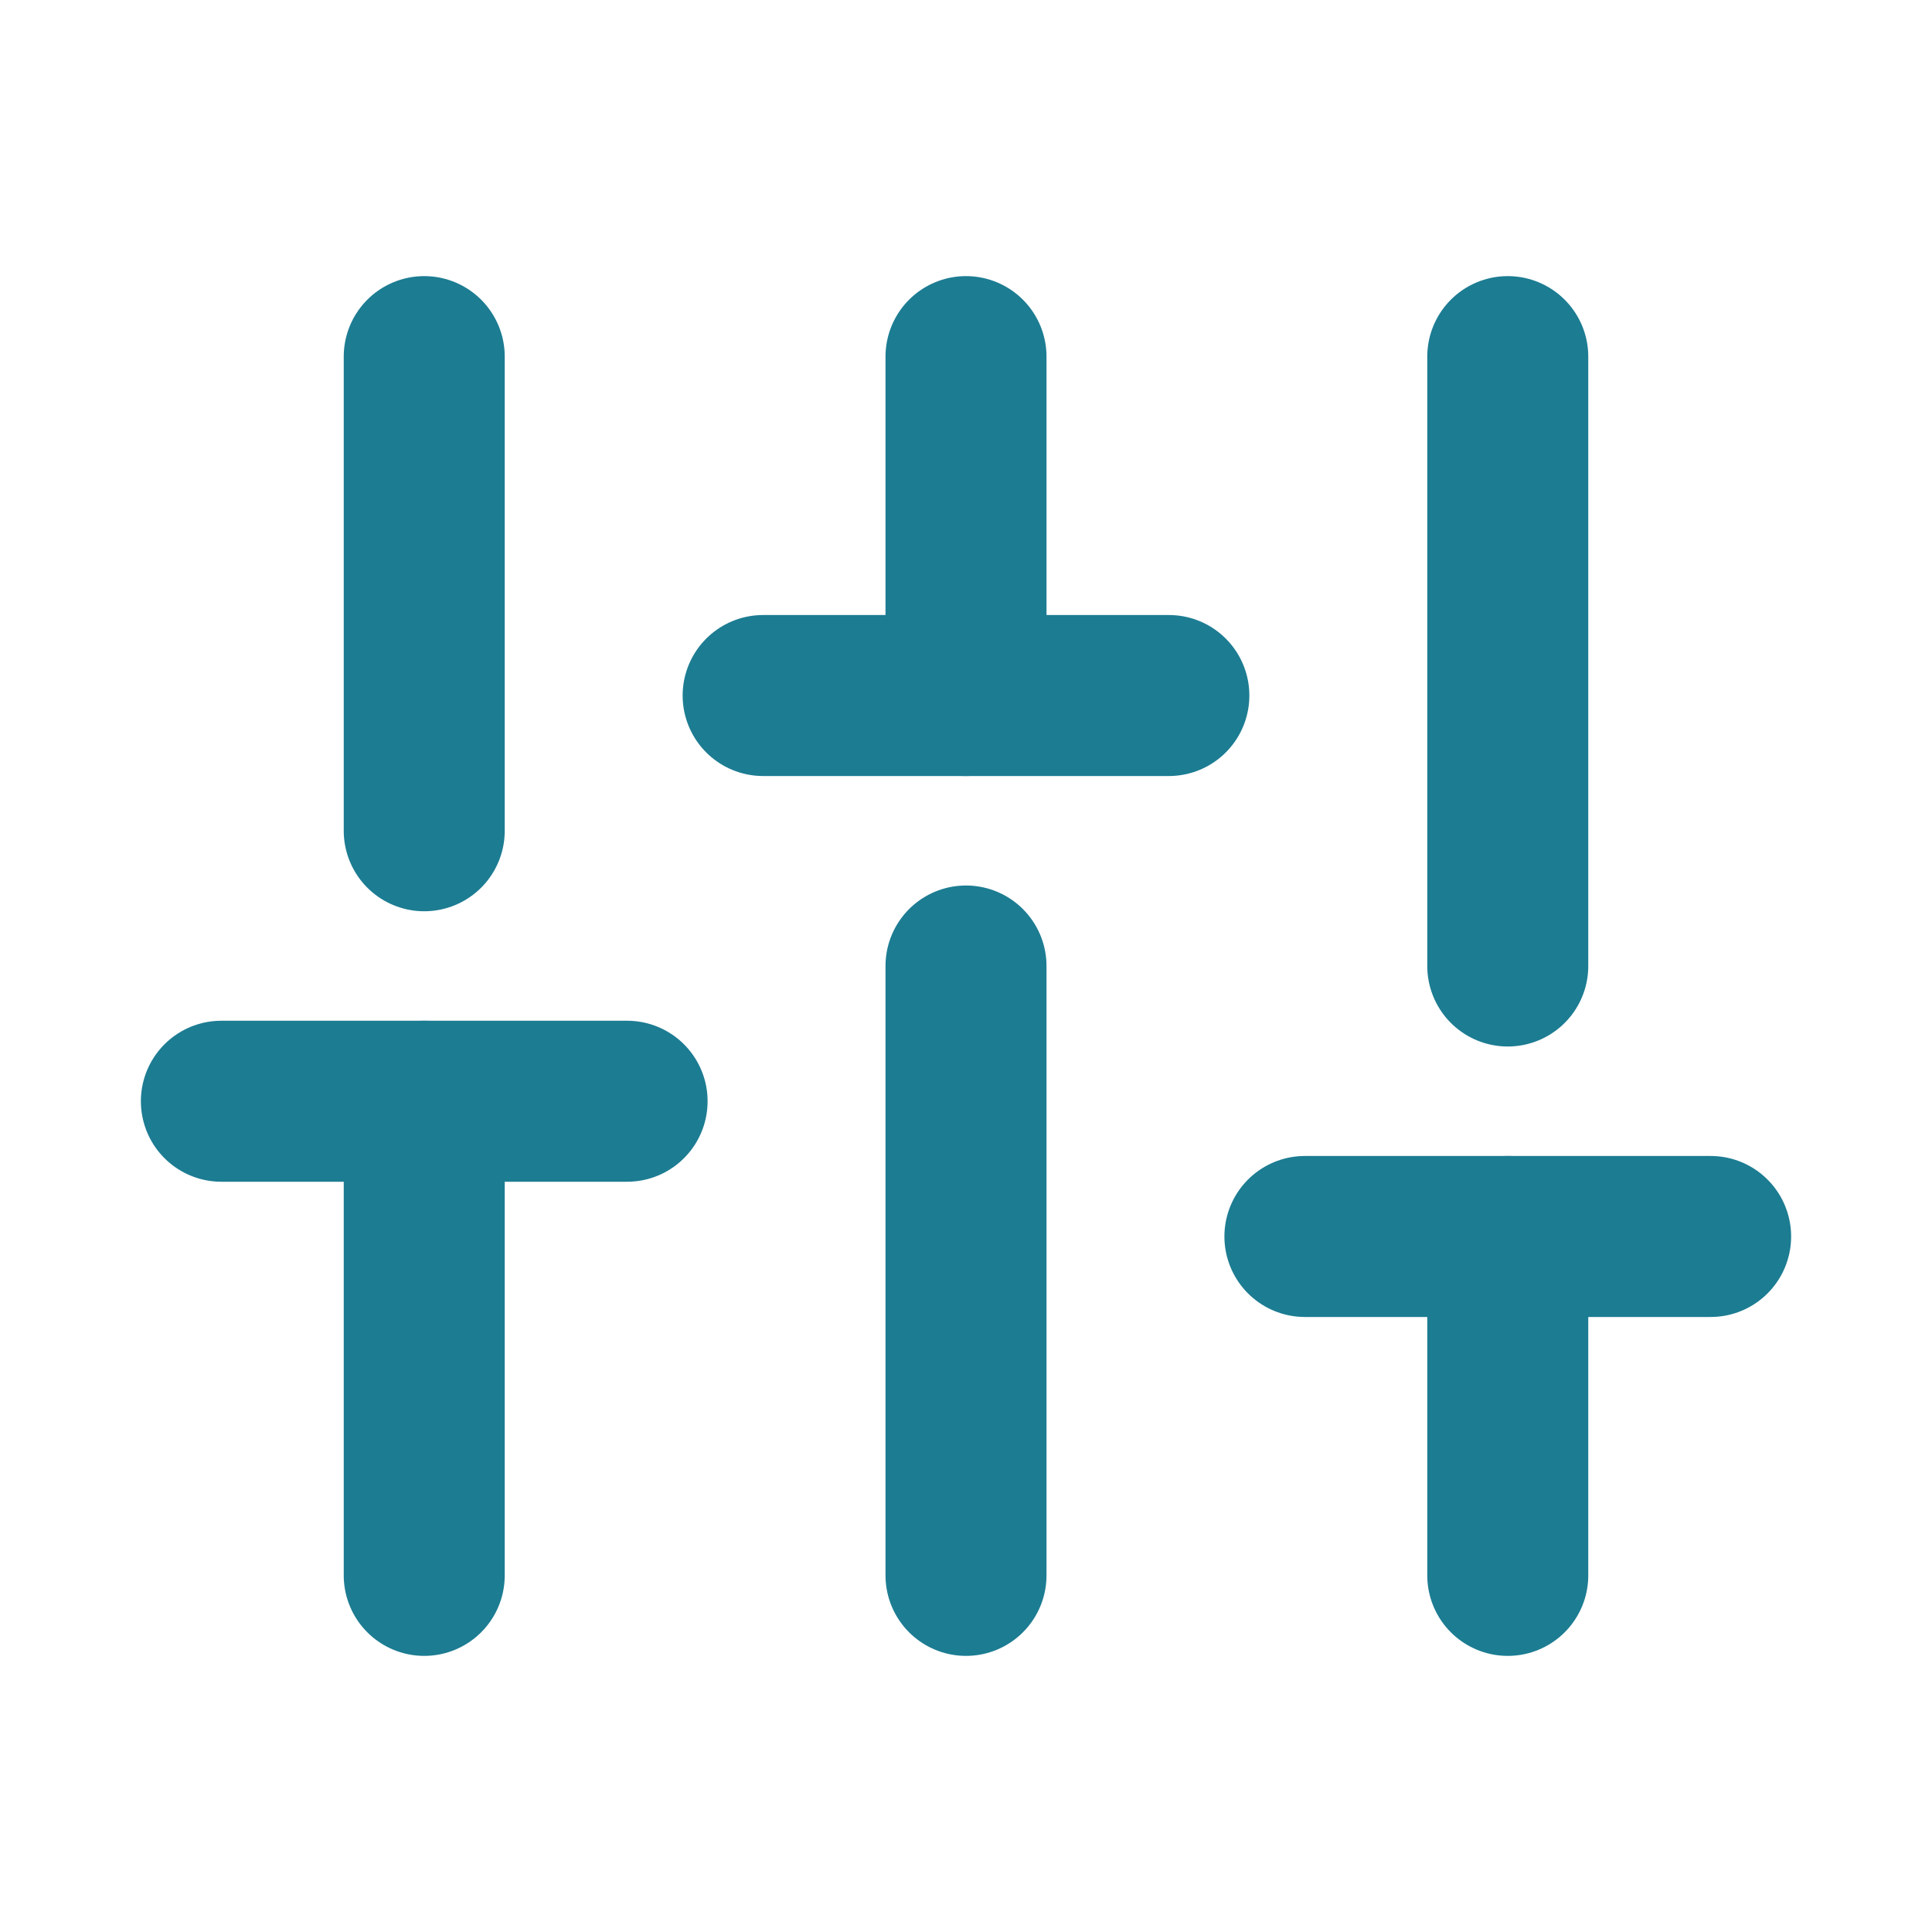 <?xml version="1.0" encoding="UTF-8"?>
<svg xmlns="http://www.w3.org/2000/svg" id="a" viewBox="0 0 24 24">
  <defs>
    <style>.cls-1{fill:none;stroke:#1c7c92;stroke-linecap:round;stroke-miterlimit:10;stroke-width:2px;}</style>
  </defs>
  <line class="cls-1" x1="5.27" y1="19.57" x2="5.27" y2="13.68"></line>
  <line class="cls-1" x1="5.27" y1="10.32" x2="5.27" y2="4.43"></line>
  <line class="cls-1" x1="12" y1="19.57" x2="12" y2="12"></line>
  <line class="cls-1" x1="12" y1="8.64" x2="12" y2="4.43"></line>
  <line class="cls-1" x1="18.73" y1="19.57" x2="18.73" y2="15.36"></line>
  <line class="cls-1" x1="18.73" y1="12" x2="18.73" y2="4.43"></line>
  <line class="cls-1" x1="2.75" y1="13.68" x2="7.79" y2="13.68"></line>
  <line class="cls-1" x1="9.48" y1="8.64" x2="14.52" y2="8.64"></line>
  <line class="cls-1" x1="16.21" y1="15.36" x2="21.25" y2="15.36"></line>
</svg>
